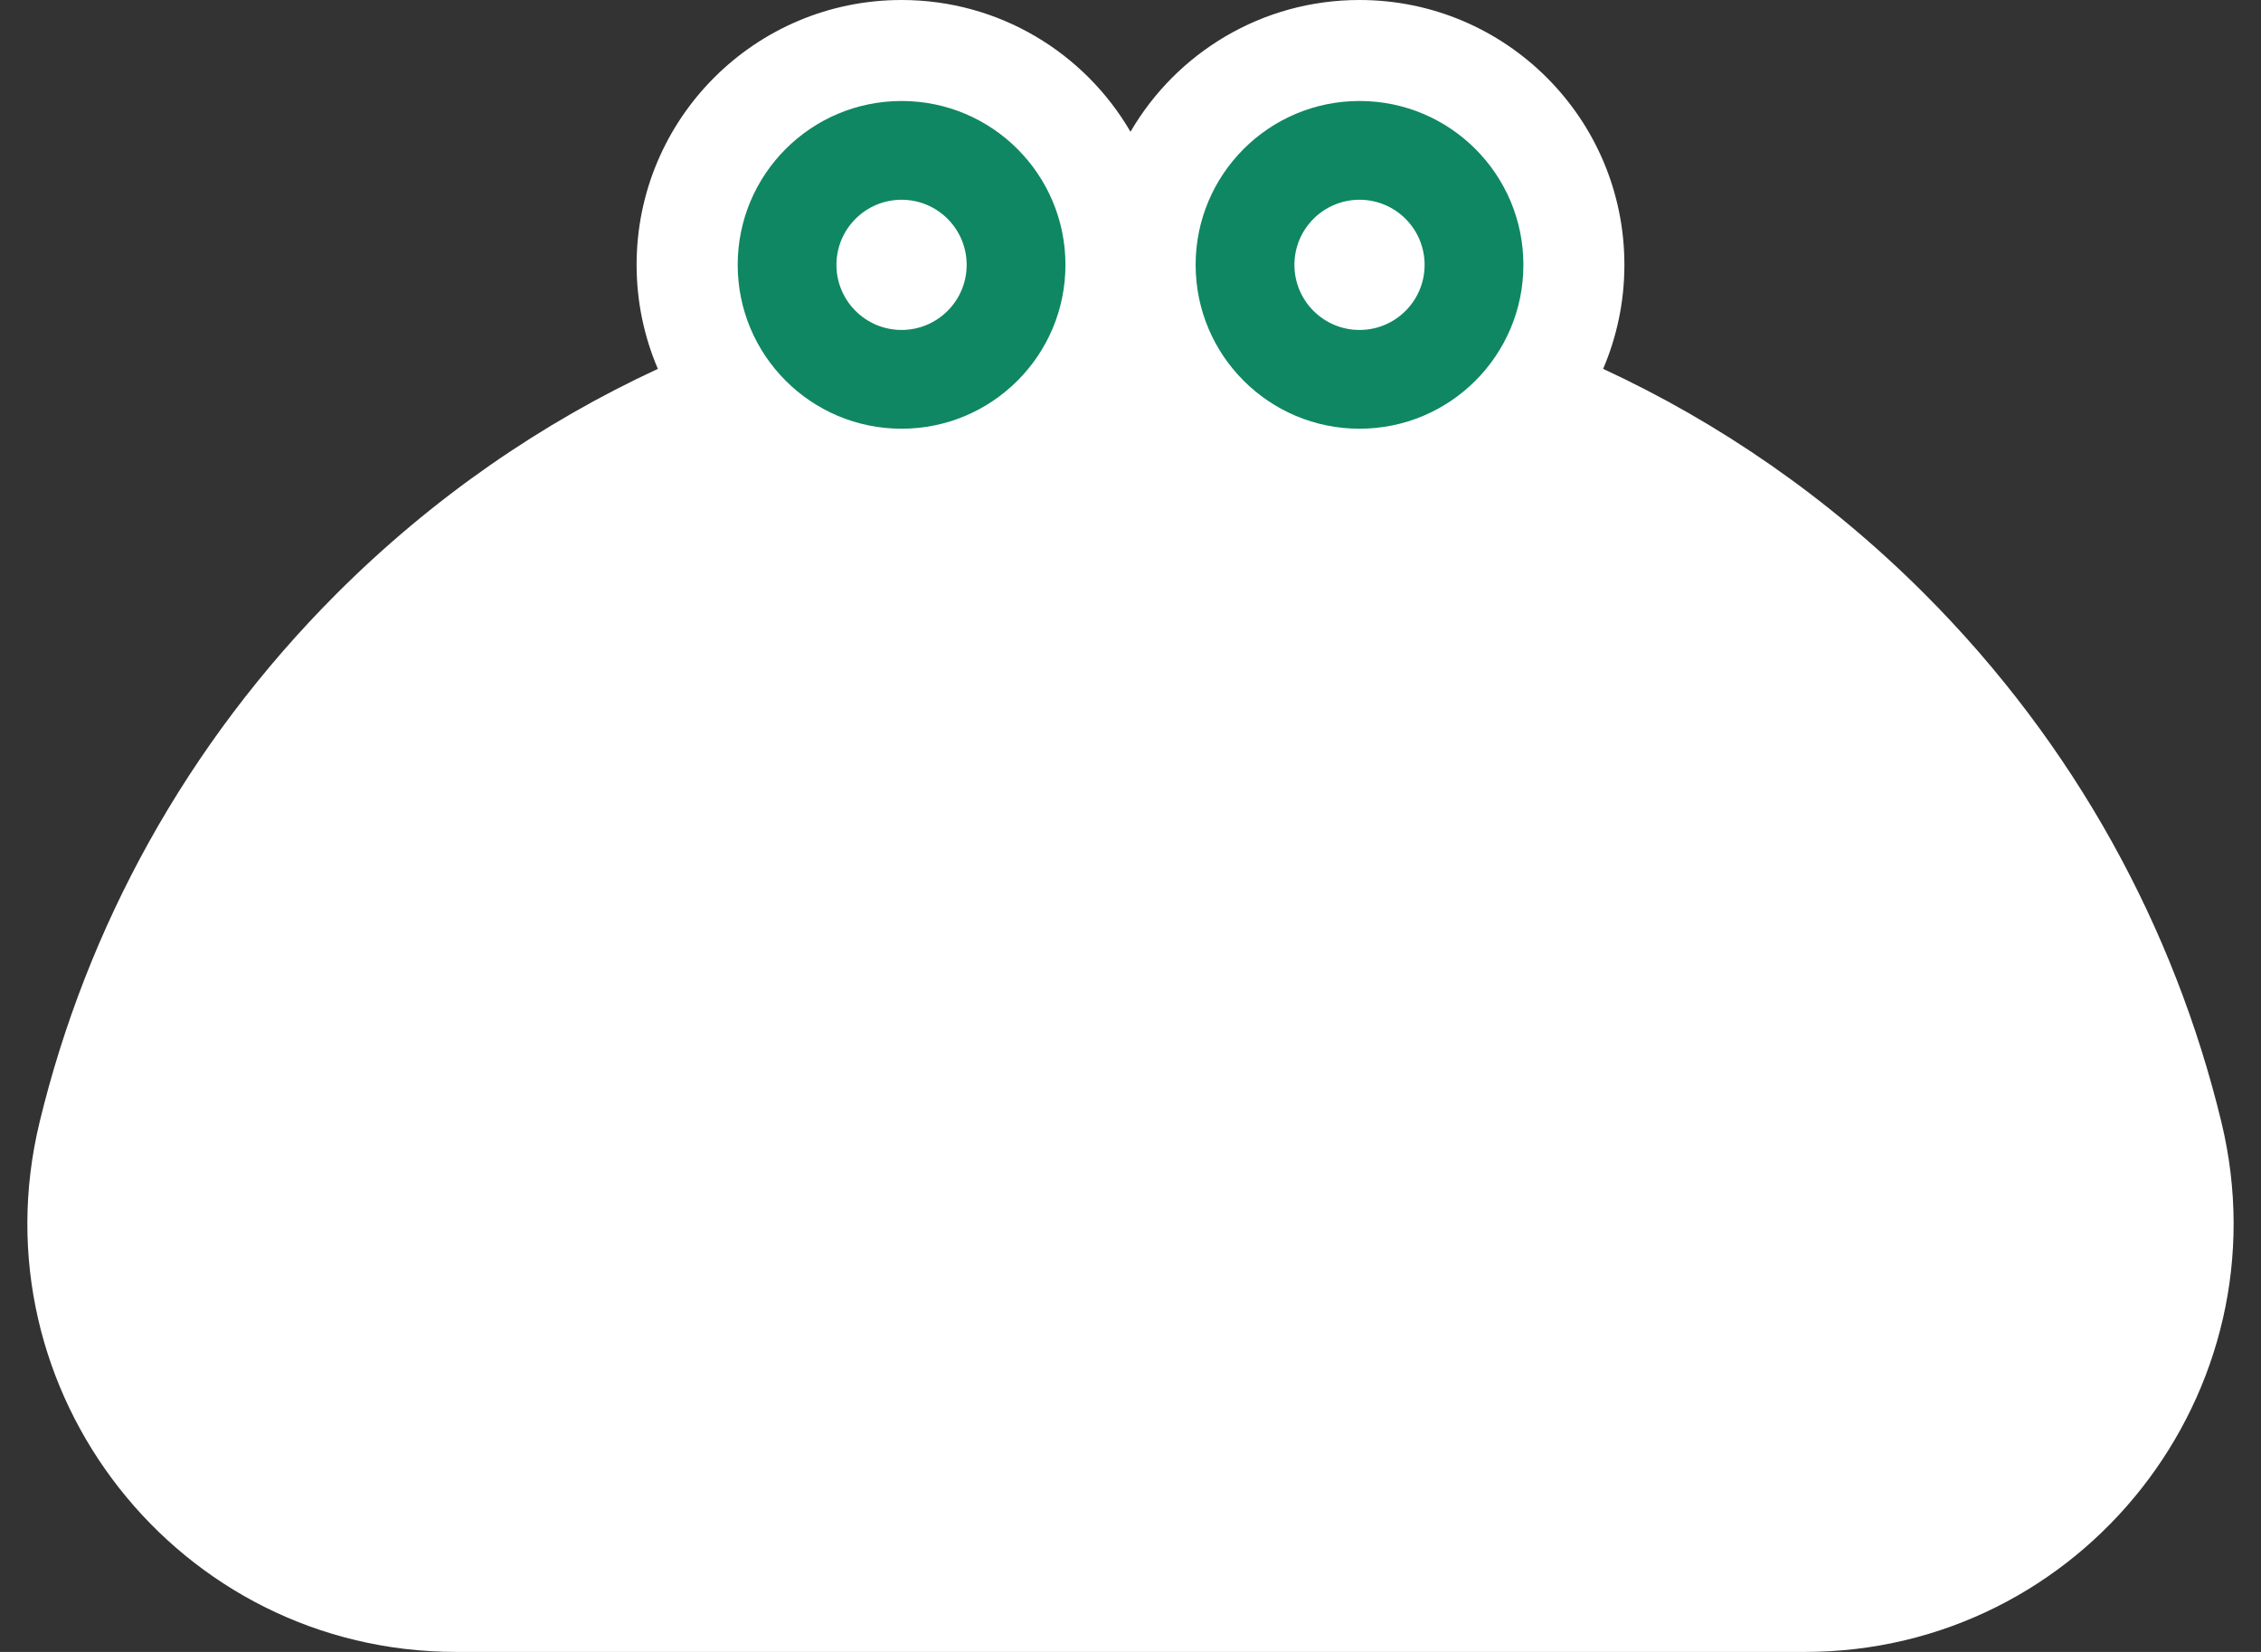 <svg width="52" height="38" viewBox="0 0 52 38" fill="none" xmlns="http://www.w3.org/2000/svg">
<rect x="0" y="0" width="52" height="38" fill="#333333" stroke="none"/>
<path d="M51.089 25.811C50.011 21.355 47.733 17.132 44.254 13.653C42.049 11.447 39.545 9.725 36.87 8.485C37.184 7.751 37.359 6.942 37.359 6.092C37.359 2.728 34.63 0 31.266 0C29.018 0 27.055 1.218 26 3.031C24.945 1.218 22.982 0 20.734 0C17.369 0 14.641 2.728 14.641 6.092C14.641 6.942 14.816 7.751 15.13 8.485C12.456 9.725 9.951 11.448 7.745 13.653C4.267 17.132 1.989 21.355 0.911 25.811C-0.592 32.02 4.105 38 10.494 38H41.505C47.893 38 52.591 32.02 51.089 25.811Z" fill="white"/>
<path d="M20.735 9.862C22.816 9.862 24.504 8.174 24.504 6.093C24.504 4.011 22.816 2.323 20.735 2.323C18.653 2.323 16.966 4.011 16.966 6.093C16.966 8.174 18.653 9.862 20.735 9.862Z" fill="#0F8762"/>
<path d="M31.267 9.862C33.349 9.862 35.036 8.174 35.036 6.093C35.036 4.011 33.349 2.323 31.267 2.323C29.186 2.323 27.498 4.011 27.498 6.093C27.498 8.174 29.186 9.862 31.267 9.862Z" fill="#0F8762"/>
<path d="M20.735 7.59C21.561 7.59 22.232 6.919 22.232 6.093C22.232 5.266 21.561 4.595 20.735 4.595C19.908 4.595 19.237 5.266 19.237 6.093C19.237 6.919 19.908 7.59 20.735 7.59Z" fill="white"/>
<path d="M31.267 7.59C32.094 7.59 32.764 6.919 32.764 6.093C32.764 5.266 32.094 4.595 31.267 4.595C30.44 4.595 29.77 5.266 29.77 6.093C29.77 6.919 30.44 7.59 31.267 7.59Z" fill="white"/>
</svg>
